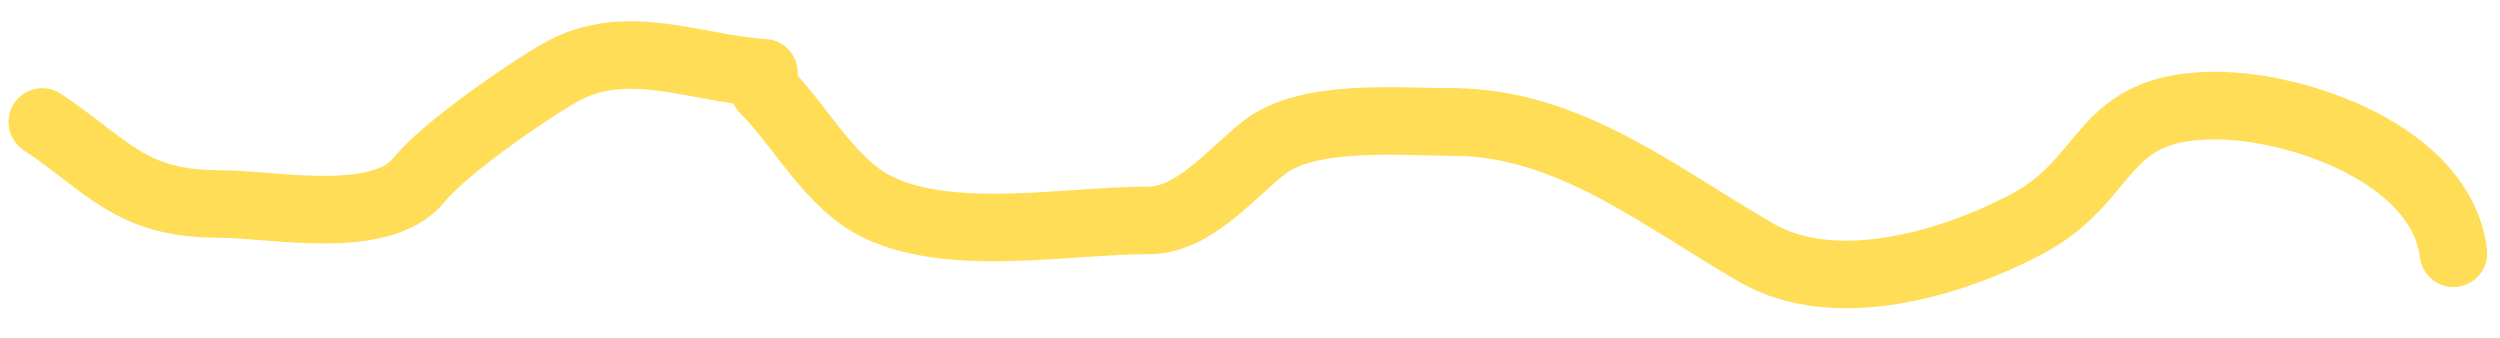 <svg width="74" height="10" viewBox="0 0 74 10" fill="none" xmlns="http://www.w3.org/2000/svg">
<path d="M43.006 3.611C41.417 3.611 38.731 3.348 37.422 4.366C36.432 5.136 35.343 6.524 33.997 6.524C31.6 6.524 28.214 7.189 26.013 6.146C24.579 5.467 23.733 3.758 22.614 2.64" stroke="#FFDD56" stroke-width="2" stroke-linecap="round"/>
<path d="M22.614 2.154C20.596 2.036 18.531 1.035 16.572 2.154C15.498 2.768 13.122 4.431 12.418 5.31C11.286 6.726 8.102 6.038 6.484 6.038C3.858 6.038 3.206 4.914 1.252 3.611" stroke="#FFDD56" stroke-width="2" stroke-linecap="round"/>
<path d="M72.622 7.495C72.254 4.549 67.98 3.125 65.582 3.125C62.113 3.125 62.514 5.3 59.998 6.631C57.811 7.789 54.362 8.836 52.014 7.495C49.197 5.885 46.446 3.611 43.006 3.611" stroke="#FFDD56" stroke-width="2" stroke-linecap="round"/>
</svg>
